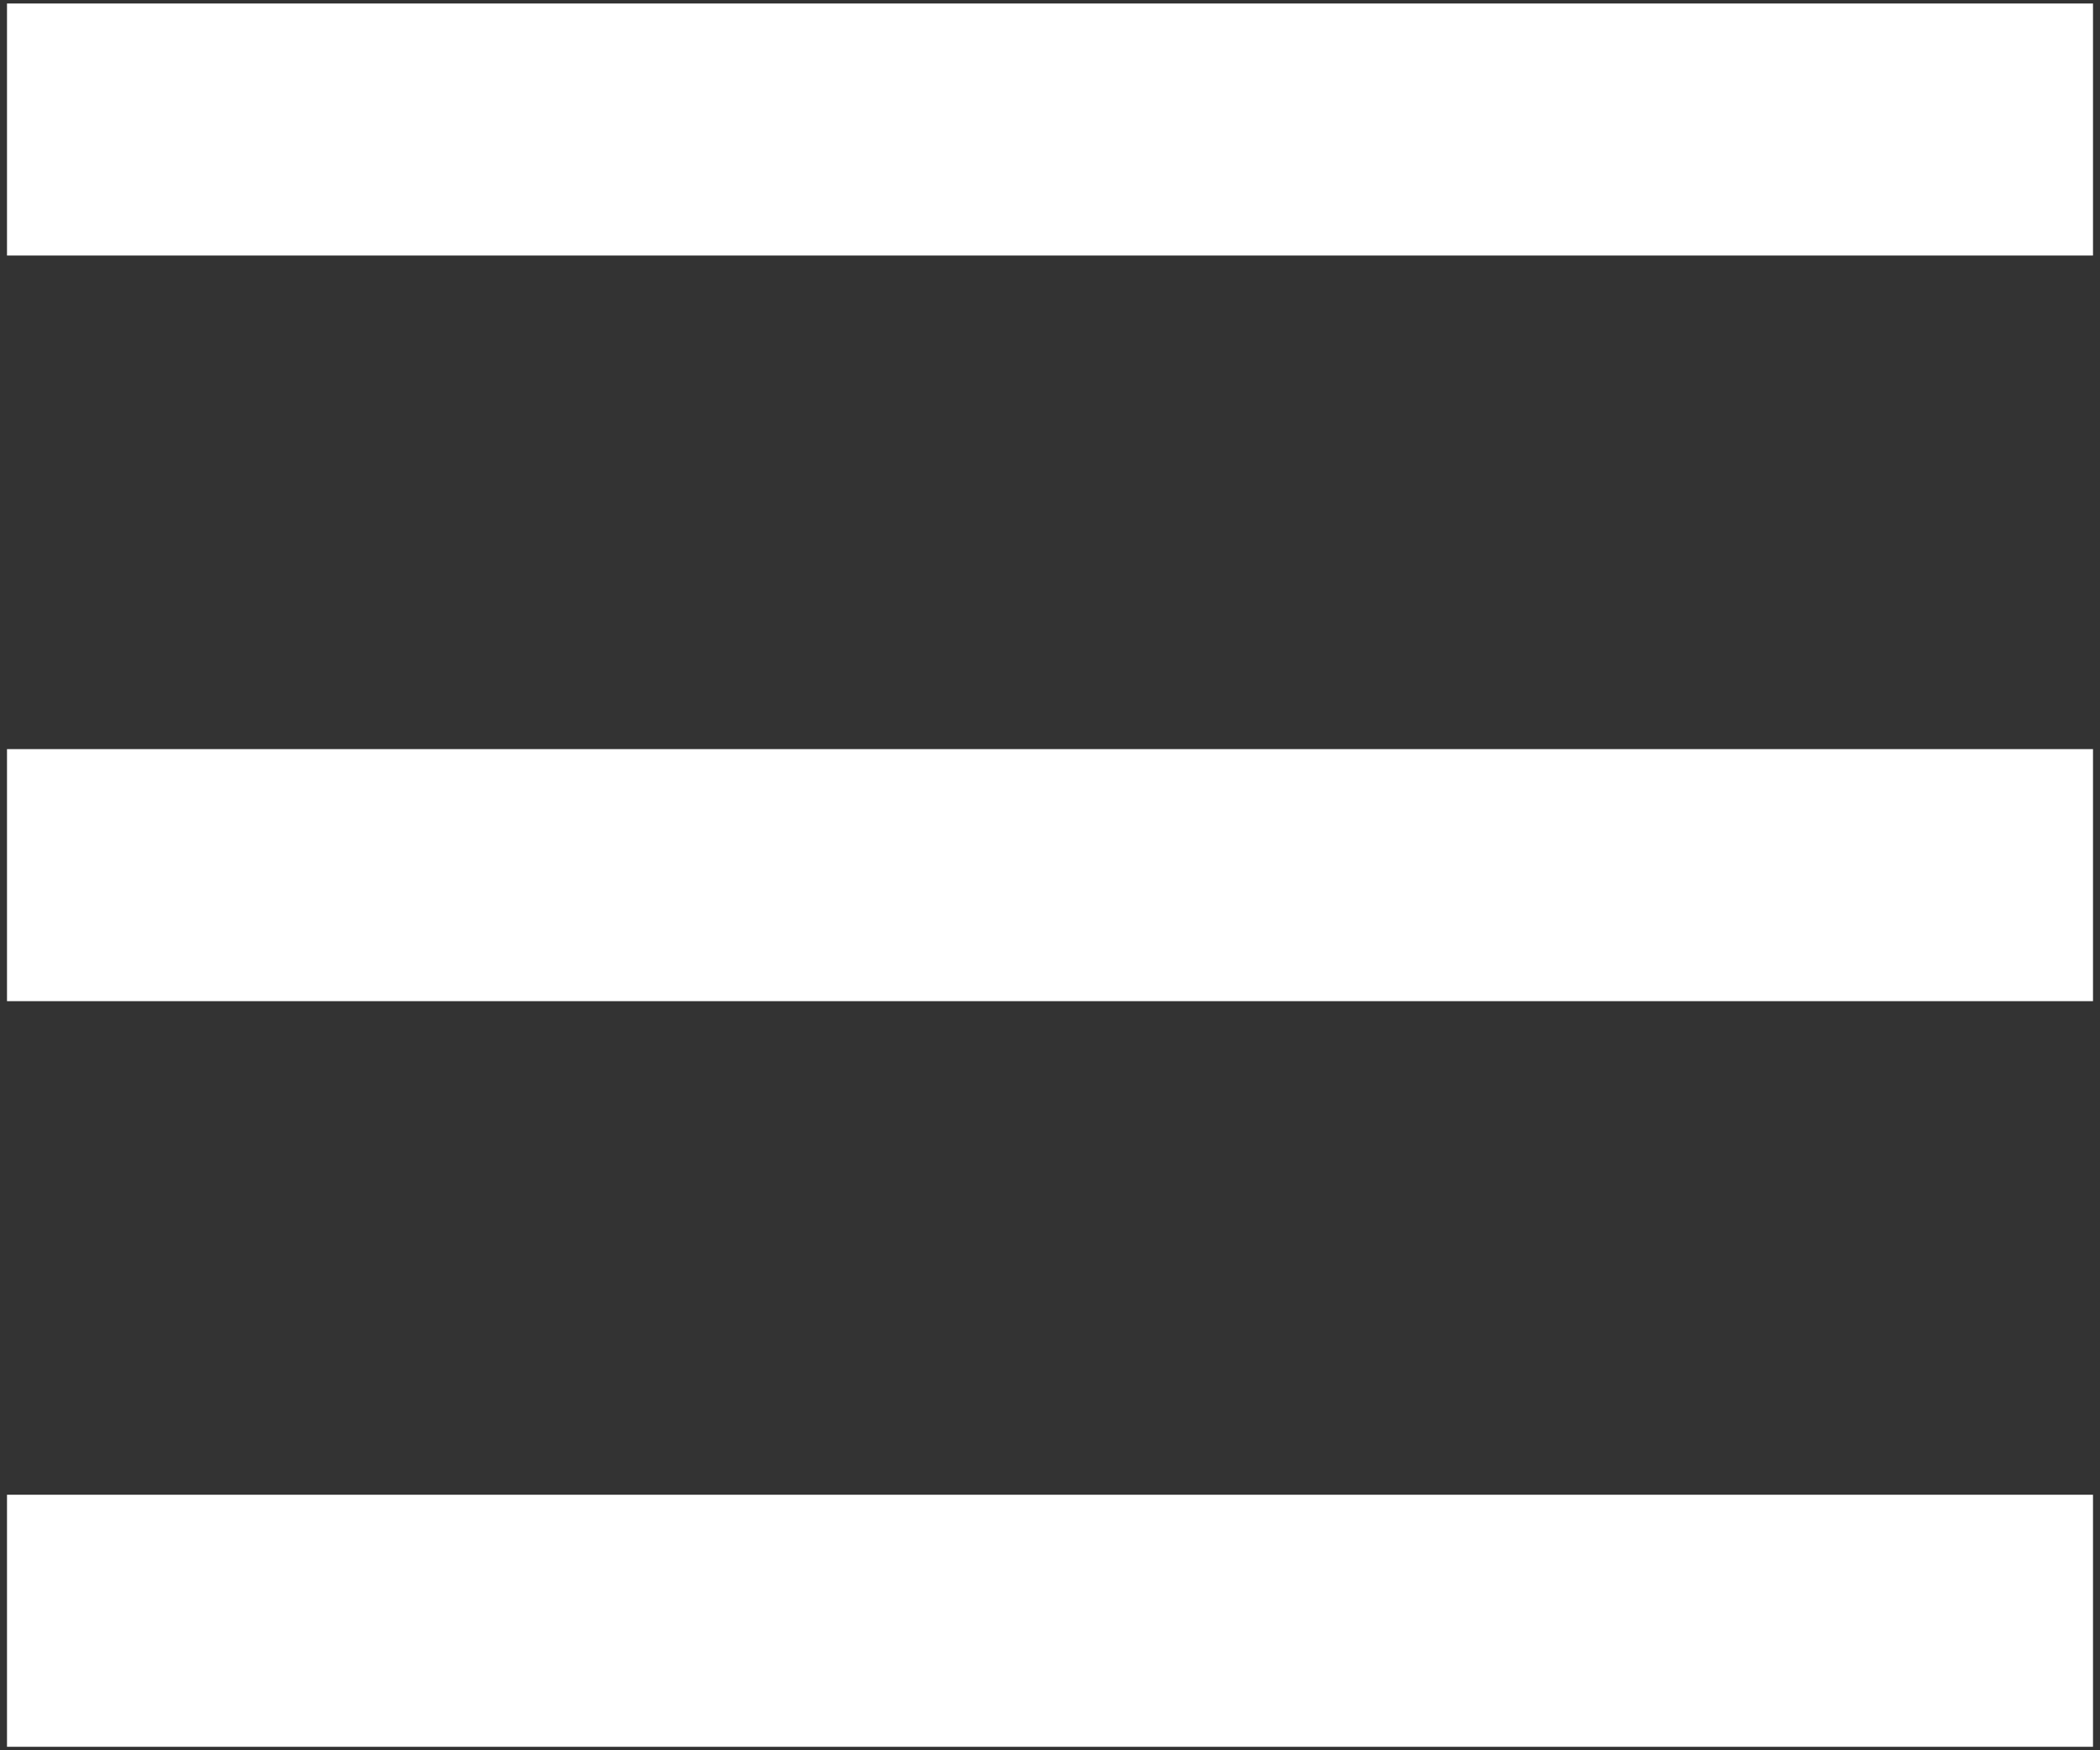 <?xml version="1.0" encoding="utf-8"?>
<!-- Generator: Adobe Illustrator 23.0.0, SVG Export Plug-In . SVG Version: 6.00 Build 0)  -->
<svg version="1.1" id="レイヤー_1" xmlns="http://www.w3.org/2000/svg" xmlns:xlink="http://www.w3.org/1999/xlink" x="0px"
	 y="0px" viewBox="0 0 60 50" style="enable-background:new 0 0 60 50;" xml:space="preserve">
<rect x="0" y="0" width="60" height="50" fill="#333333" stroke="none"/>
<style type="text/css">
	.st0{fill:#FFFFFF;}
</style>
<title>アートボード 1</title>
<rect x="0.2" y="0.1" class="st0" width="59.6" height="7.2"/>
<rect x="0.2" y="21.4" class="st0" width="59.6" height="7.2"/>
<rect x="0.2" y="42.7" class="st0" width="59.6" height="7.2"/>
</svg>
